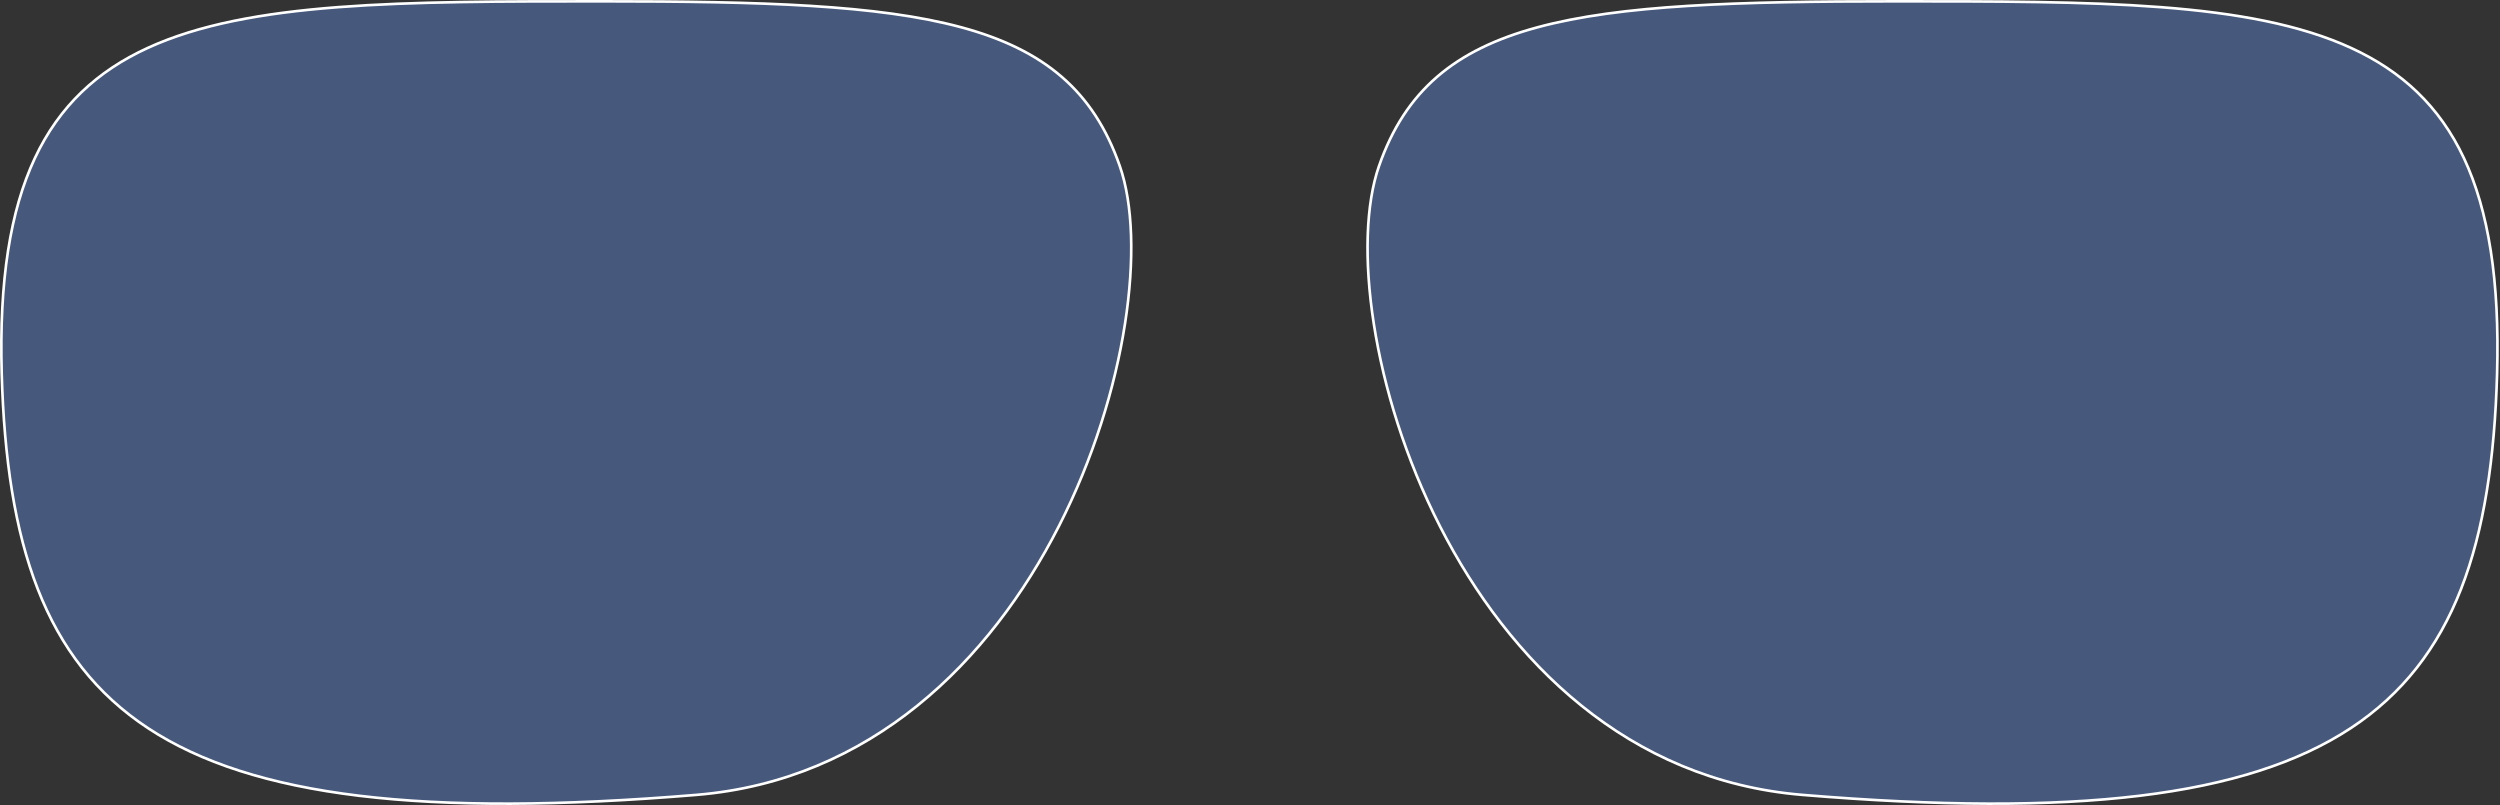 <svg xmlns="http://www.w3.org/2000/svg" fill="none" viewBox="0 0 941 303" height="303" width="941">
<rect x="0" y="0" width="941" height="303" fill="#333333" stroke="none"/>
<g style="mix-blend-mode:plus-darker">
<path stroke="white" fill-opacity="0.38" fill="#6494F2" d="M421.501 62.527C426.434 76.684 427.184 97.873 423.443 121.905C419.705 145.923 411.489 172.728 398.541 198.094C372.643 248.833 327.863 293.735 262.198 299.188C159.462 307.718 95.006 299.913 55.778 274.115C16.606 248.355 2.466 204.559 0.644 140.68C-0.357 105.547 3.877 79.254 13.107 59.568C22.328 39.899 36.553 26.79 55.611 18.041C74.688 9.285 98.616 4.894 127.235 2.697C155.851 0.5 189.111 0.5 226.841 0.5C286.804 0.5 330.546 1.826 361.781 10.263C377.387 14.478 389.842 20.462 399.629 28.92C409.411 37.376 416.554 48.329 421.501 62.527Z"></path>
<path stroke="white" fill-opacity="0.38" fill="#6494F2" d="M519.046 62.527C514.113 76.684 513.363 97.873 517.104 121.905C520.842 145.923 529.058 172.728 542.006 198.094C567.904 248.833 612.684 293.735 678.349 299.188C781.085 307.718 845.541 299.913 884.769 274.115C923.941 248.355 938.081 204.559 939.903 140.68C940.904 105.547 936.67 79.254 927.44 59.568C918.219 39.899 903.994 26.79 884.935 18.041C865.859 9.285 841.931 4.894 813.312 2.697C784.696 0.5 751.436 0.5 713.706 0.5C653.743 0.5 610.001 1.826 578.766 10.263C563.16 14.478 550.704 20.462 540.918 28.92C531.135 37.376 523.992 48.329 519.046 62.527Z"></path>
</g>
</svg>
